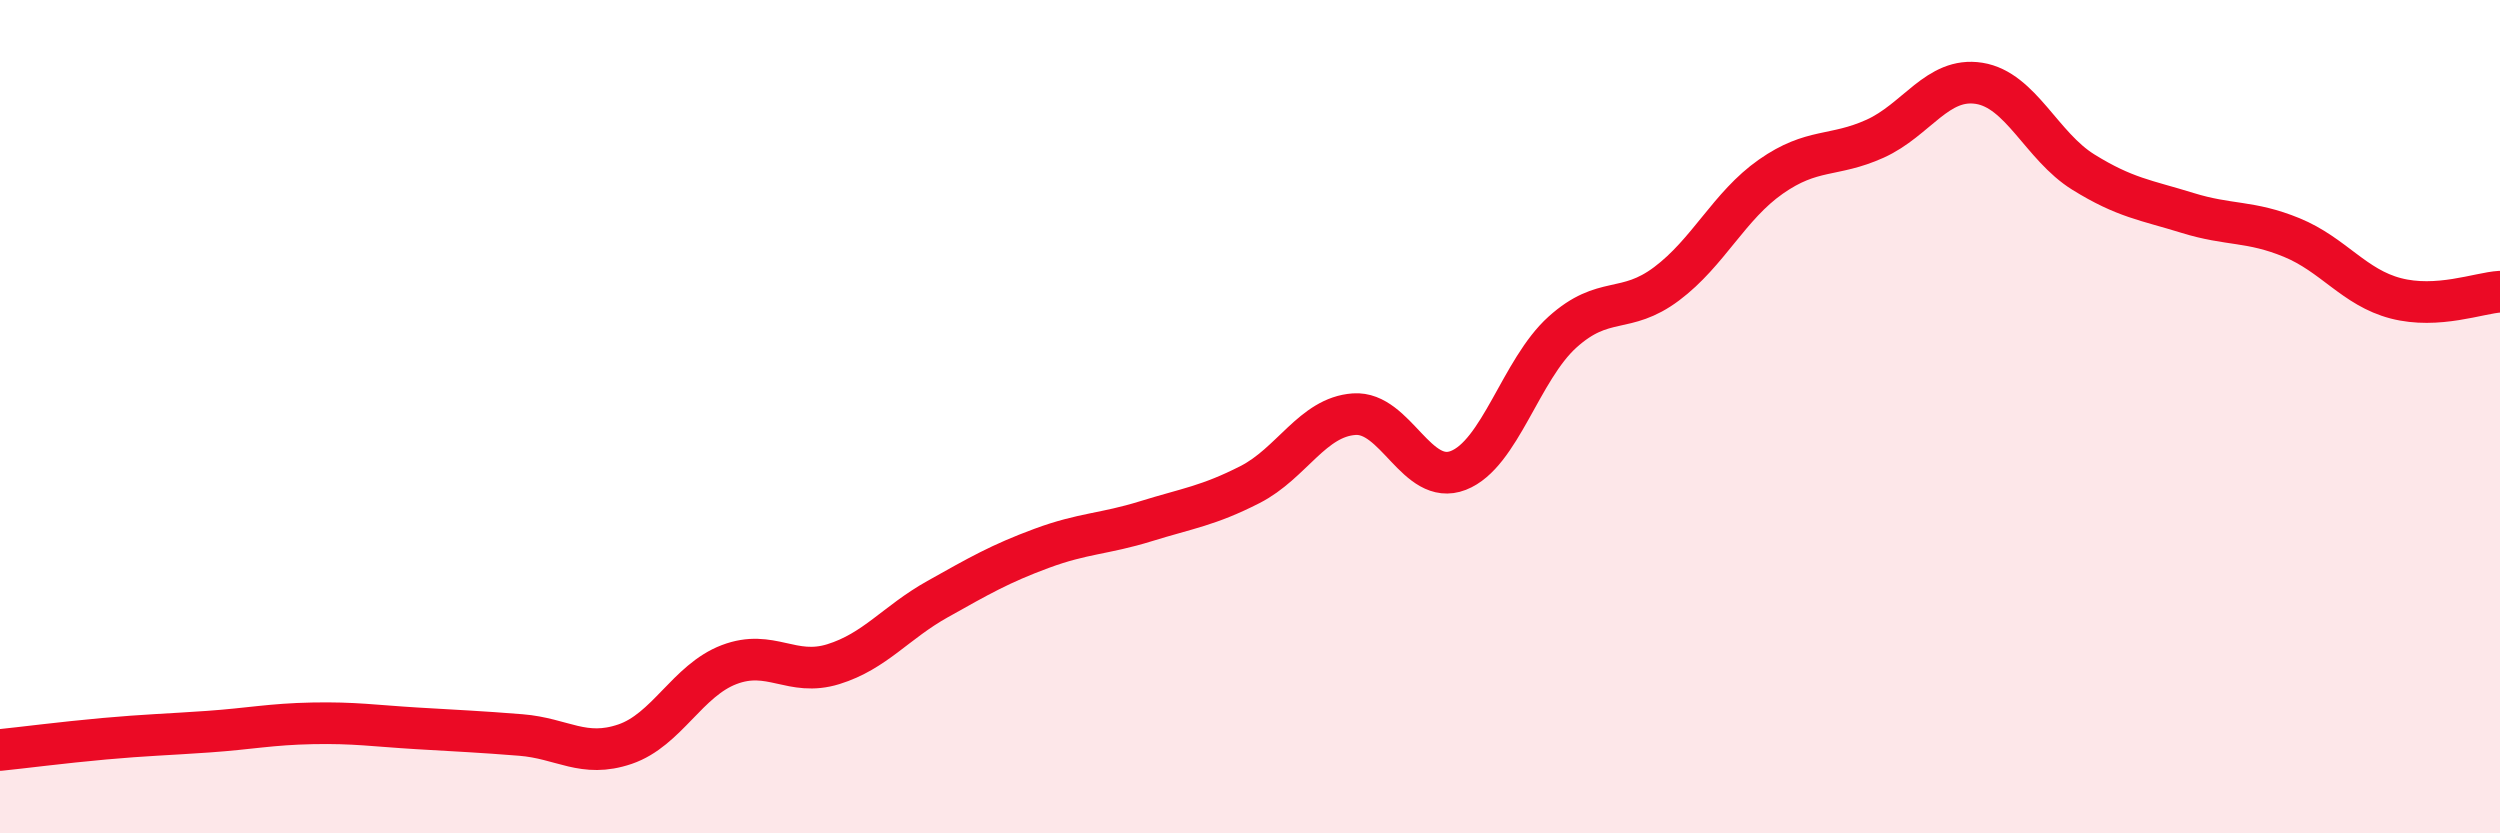 
    <svg width="60" height="20" viewBox="0 0 60 20" xmlns="http://www.w3.org/2000/svg">
      <path
        d="M 0,18 C 0.5,17.95 1.5,17.82 2.5,17.73 C 3.5,17.64 4,17.63 5,17.56 C 6,17.49 6.5,17.38 7.5,17.36 C 8.5,17.34 9,17.42 10,17.48 C 11,17.54 11.5,17.56 12.5,17.64 C 13.5,17.72 14,18.2 15,17.86 C 16,17.52 16.5,16.33 17.5,15.95 C 18.5,15.57 19,16.25 20,15.94 C 21,15.63 21.5,14.94 22.5,14.38 C 23.5,13.82 24,13.53 25,13.16 C 26,12.79 26.5,12.82 27.5,12.51 C 28.5,12.2 29,12.14 30,11.63 C 31,11.12 31.5,10.01 32.5,9.94 C 33.5,9.87 34,11.68 35,11.29 C 36,10.9 36.5,8.87 37.5,7.97 C 38.5,7.07 39,7.56 40,6.81 C 41,6.06 41.5,4.94 42.5,4.24 C 43.5,3.54 44,3.78 45,3.33 C 46,2.88 46.5,1.84 47.5,2 C 48.5,2.16 49,3.51 50,4.13 C 51,4.75 51.5,4.8 52.5,5.11 C 53.5,5.42 54,5.29 55,5.7 C 56,6.11 56.5,6.9 57.5,7.16 C 58.5,7.42 59.5,7.03 60,7L60 20L0 20Z"
        fill="#EB0A25"
        opacity="0.1"
        stroke-linecap="round"
        stroke-linejoin="round"
      />
      <path
        d="M 0,18 C 0.5,17.95 1.5,17.82 2.5,17.73 C 3.5,17.64 4,17.63 5,17.56 C 6,17.49 6.5,17.38 7.5,17.36 C 8.5,17.34 9,17.42 10,17.48 C 11,17.54 11.5,17.56 12.5,17.64 C 13.5,17.72 14,18.2 15,17.86 C 16,17.52 16.5,16.33 17.5,15.95 C 18.5,15.57 19,16.25 20,15.94 C 21,15.63 21.5,14.94 22.5,14.38 C 23.5,13.82 24,13.53 25,13.16 C 26,12.79 26.5,12.82 27.5,12.51 C 28.5,12.2 29,12.14 30,11.63 C 31,11.12 31.5,10.01 32.5,9.94 C 33.5,9.87 34,11.68 35,11.29 C 36,10.9 36.5,8.87 37.5,7.97 C 38.5,7.07 39,7.56 40,6.81 C 41,6.06 41.5,4.94 42.5,4.24 C 43.5,3.54 44,3.78 45,3.33 C 46,2.88 46.5,1.84 47.5,2 C 48.5,2.16 49,3.51 50,4.13 C 51,4.75 51.5,4.8 52.5,5.11 C 53.5,5.42 54,5.29 55,5.7 C 56,6.11 56.5,6.9 57.5,7.16 C 58.5,7.42 59.5,7.03 60,7"
        stroke="#EB0A25"
        stroke-width="1"
        fill="none"
        stroke-linecap="round"
        stroke-linejoin="round"
      />
    </svg>
  